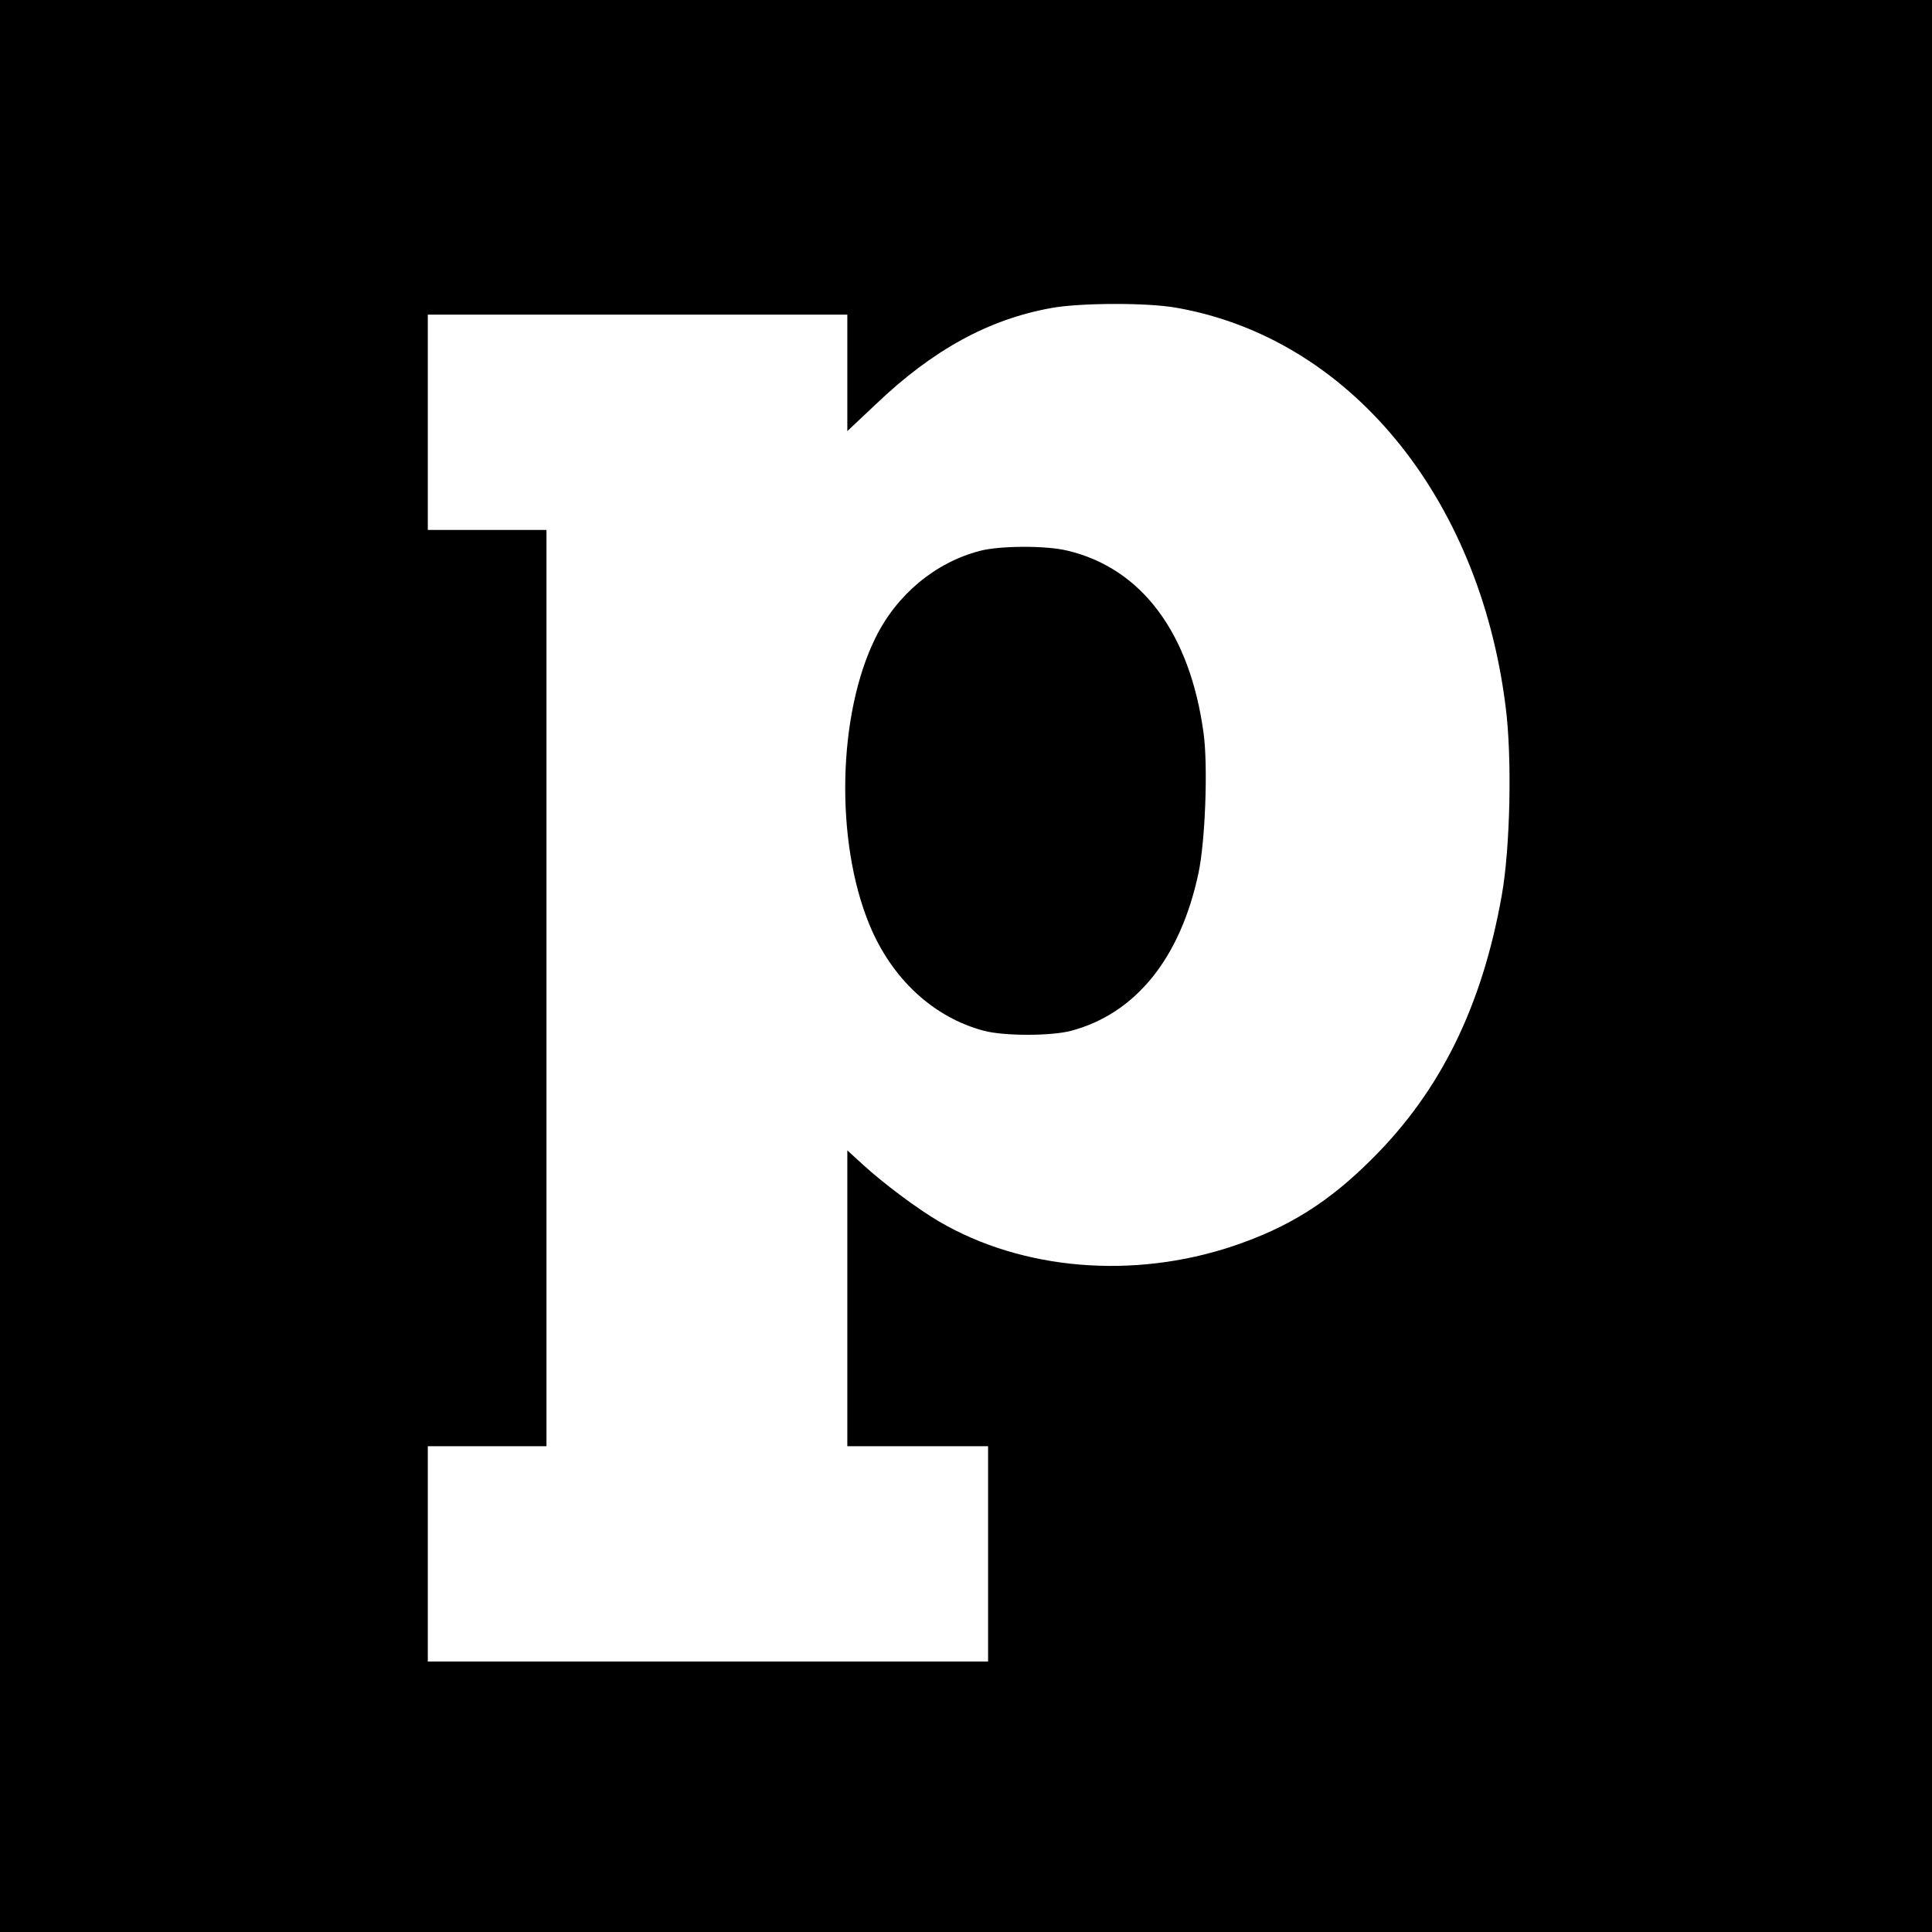 <?xml version="1.0" standalone="no"?>
<!DOCTYPE svg PUBLIC "-//W3C//DTD SVG 20010904//EN"
 "http://www.w3.org/TR/2001/REC-SVG-20010904/DTD/svg10.dtd">
<svg version="1.0" xmlns="http://www.w3.org/2000/svg"
 width="700pt" height="700pt" viewBox="0 0 700 700"
 preserveAspectRatio="xMidYMid meet">
<g transform="translate(0,700) scale(0.1,-0.1)"
fill="#000000" stroke="none">
<path d="M0 3500 l0 -3500 3500 0 3500 0 0 3500 0 3500 -3500 0 -3500 0 0
-3500z m4262 2385 c624 -109 1097 -681 1193 -1444 24 -183 17 -514 -14 -686
-71 -400 -221 -705 -466 -950 -160 -161 -306 -252 -508 -320 -362 -121 -763
-87 -1064 89 -79 46 -203 139 -275 205 l-58 53 0 -536 0 -536 255 0 255 0 0
-390 0 -390 -1015 0 -1015 0 0 390 0 390 215 0 215 0 0 1660 0 1660 -215 0
-215 0 0 390 0 390 760 0 760 0 0 -211 0 -211 103 97 c206 197 409 308 636
349 104 19 347 20 453 1z"/>
<path d="M3550 5004 c-161 -42 -301 -158 -378 -315 -137 -277 -147 -736 -22
-1039 81 -197 233 -337 416 -385 74 -19 241 -19 314 0 234 62 396 262 462 570
25 116 35 388 19 507 -49 364 -224 599 -494 663 -78 19 -245 18 -317 -1z"/>
</g>
</svg>
